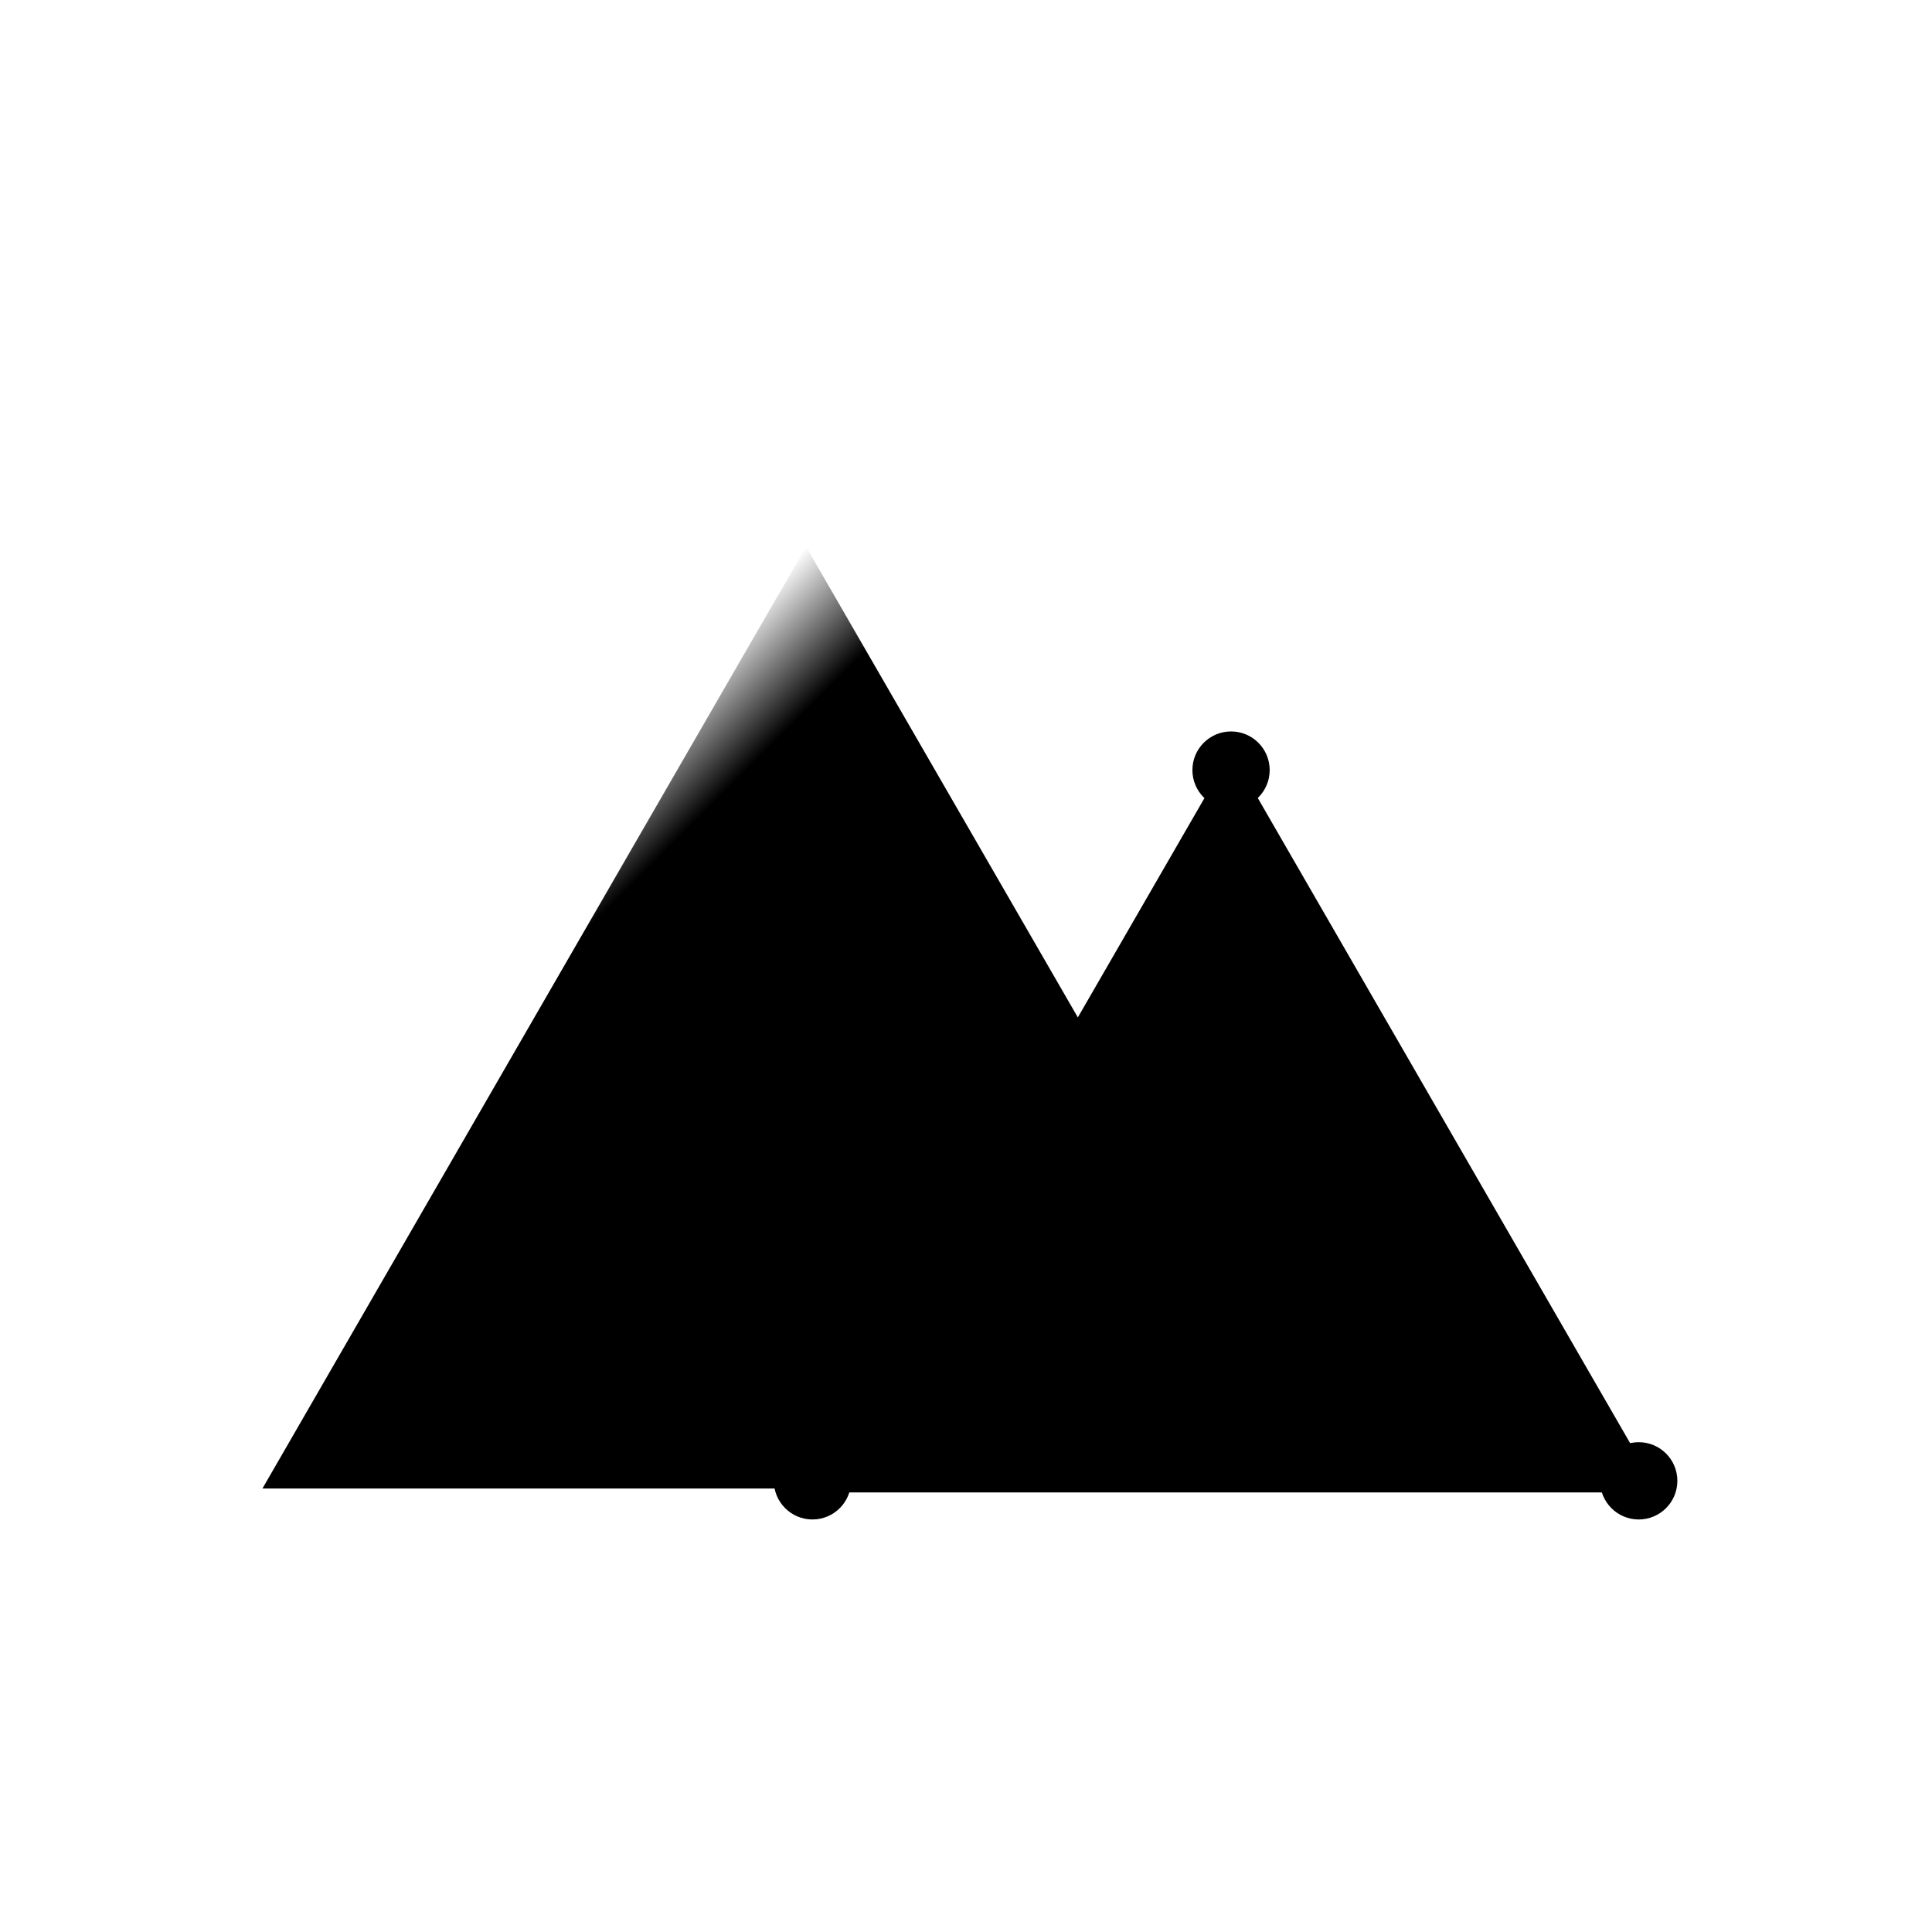 <?xml version="1.0" encoding="UTF-8"?>
<svg xmlns="http://www.w3.org/2000/svg" width="101" height="101" viewBox="0 0 101 101" fill="none">
  <path d="M42.14 28.583L13.719 77.817H70.568L42.14 28.583Z" fill="url(#paint0_linear_40002039_21335)" style=""></path>
  <path opacity="0.5" d="M64.361 40.656L42.875 77.871H85.84L64.361 40.656Z" fill="#13BBB2" style="fill:#13BBB2;fill:color(display-p3 0.074 0.733 0.698);fill-opacity:1;"></path>
  <path d="M64.361 40.306L42.875 77.521H85.84L64.361 40.306Z" stroke="#5EF7EB" style="stroke:#5EF7EB;stroke:color(display-p3 0.369 0.969 0.922);stroke-opacity:1;" stroke-miterlimit="10"></path>
  <path d="M64.356 42.278C65.472 42.278 66.376 41.374 66.376 40.258C66.376 39.143 65.472 38.238 64.356 38.238C63.24 38.238 62.336 39.143 62.336 40.258C62.336 41.374 63.24 42.278 64.356 42.278Z" fill="#5EF7EB" style="fill:#5EF7EB;fill:color(display-p3 0.369 0.969 0.922);fill-opacity:1;"></path>
  <path d="M42.473 79.434C43.589 79.434 44.493 78.529 44.493 77.414C44.493 76.298 43.589 75.394 42.473 75.394C41.358 75.394 40.453 76.298 40.453 77.414C40.453 78.529 41.358 79.434 42.473 79.434Z" fill="#5EF7EB" style="fill:#5EF7EB;fill:color(display-p3 0.369 0.969 0.922);fill-opacity:1;"></path>
  <path d="M85.668 79.434C86.784 79.434 87.688 78.529 87.688 77.414C87.688 76.298 86.784 75.394 85.668 75.394C84.553 75.394 83.648 76.298 83.648 77.414C83.648 78.529 84.553 79.434 85.668 79.434Z" fill="#5EF7EB" style="fill:#5EF7EB;fill:color(display-p3 0.369 0.969 0.922);fill-opacity:1;"></path>
  <defs>
    <linearGradient id="paint0_linear_40002039_21335" x1="61.559" y1="86.833" x2="22.728" y2="48.002" gradientUnits="userSpaceOnUse">
      <stop stop-color="#13BBB2" style="stop-color:#13BBB2;stop-color:color(display-p3 0.074 0.733 0.698);stop-opacity:1;"></stop>
      <stop offset="0.18" stop-color="#13BBB2" stop-opacity="0.73" style="stop-color:#13BBB2;stop-color:color(display-p3 0.074 0.733 0.698);stop-opacity:0.73;"></stop>
      <stop offset="0.37" stop-color="#13BBB2" stop-opacity="0.47" style="stop-color:#13BBB2;stop-color:color(display-p3 0.074 0.733 0.698);stop-opacity:0.47;"></stop>
      <stop offset="0.56" stop-color="#13BBB2" stop-opacity="0.27" style="stop-color:#13BBB2;stop-color:color(display-p3 0.074 0.733 0.698);stop-opacity:0.27;"></stop>
      <stop offset="0.73" stop-color="#13BBB2" stop-opacity="0.12" style="stop-color:#13BBB2;stop-color:color(display-p3 0.074 0.733 0.698);stop-opacity:0.12;"></stop>
      <stop offset="0.89" stop-color="#13BBB2" stop-opacity="0.03" style="stop-color:#13BBB2;stop-color:color(display-p3 0.074 0.733 0.698);stop-opacity:0.03;"></stop>
      <stop offset="1" stop-color="#13BBB2" stop-opacity="0" style="stop-color:none;stop-opacity:0;"></stop>
    </linearGradient>
  </defs>
</svg>
